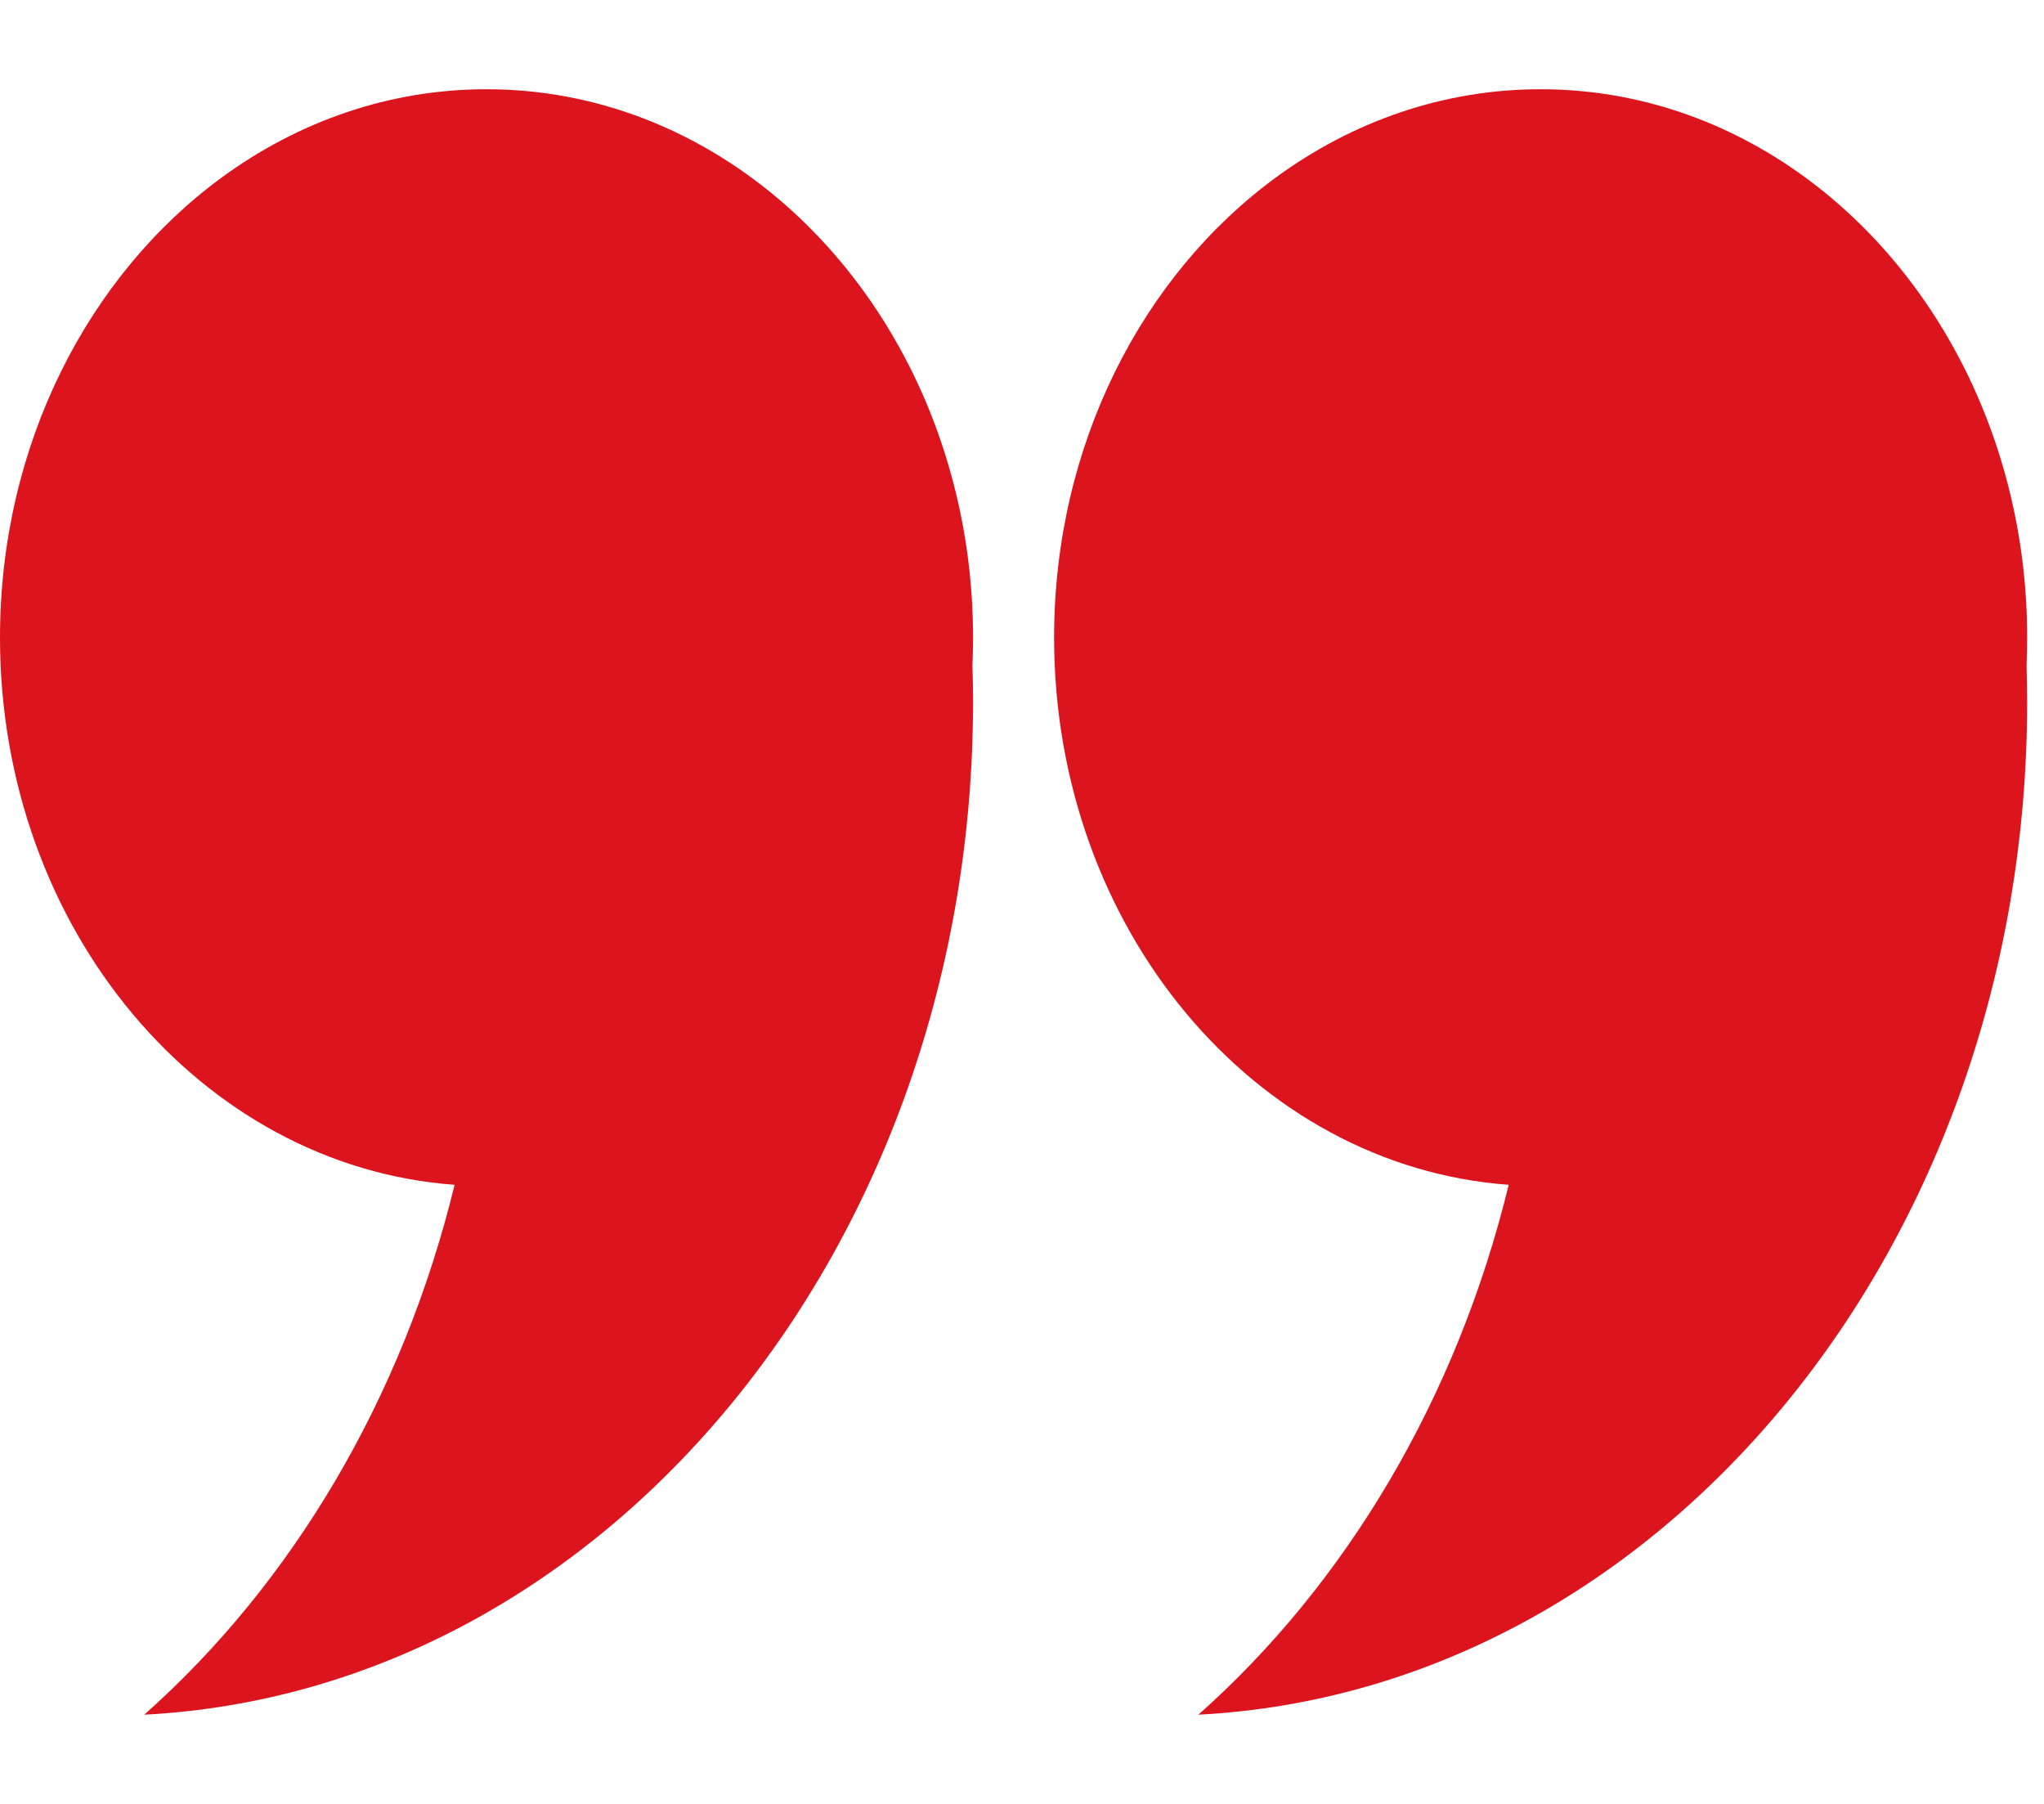 <?xml version="1.0" encoding="UTF-8"?> <svg xmlns="http://www.w3.org/2000/svg" width="17" height="15" viewBox="0 0 17 15" fill="none"><path d="M8.093 5.302C8.093 4.829 8.029 4.373 7.91 3.944C7.398 2.089 5.861 0.742 4.046 0.742C3.236 0.742 2.481 1.011 1.848 1.473C0.736 2.286 0 3.697 0 5.302C0 7.72 1.67 9.698 3.781 9.852C3.348 11.63 2.428 13.168 1.2 14.258C5.036 14.059 8.093 10.364 8.093 5.835C8.093 5.734 8.091 5.633 8.088 5.533C8.091 5.457 8.093 5.38 8.093 5.302Z" fill="#DC141E"></path><path d="M16.86 5.302C16.86 4.829 16.796 4.373 16.677 3.944C16.164 2.089 14.628 0.742 12.813 0.742C12.002 0.742 11.248 1.011 10.615 1.473C9.503 2.286 8.767 3.697 8.767 5.302C8.767 7.72 10.436 9.698 12.548 9.852C12.115 11.63 11.195 13.168 9.967 14.258C13.803 14.059 16.86 10.364 16.86 5.835C16.86 5.734 16.857 5.633 16.855 5.533C16.858 5.457 16.86 5.38 16.86 5.302Z" fill="#DC141E"></path></svg> 
